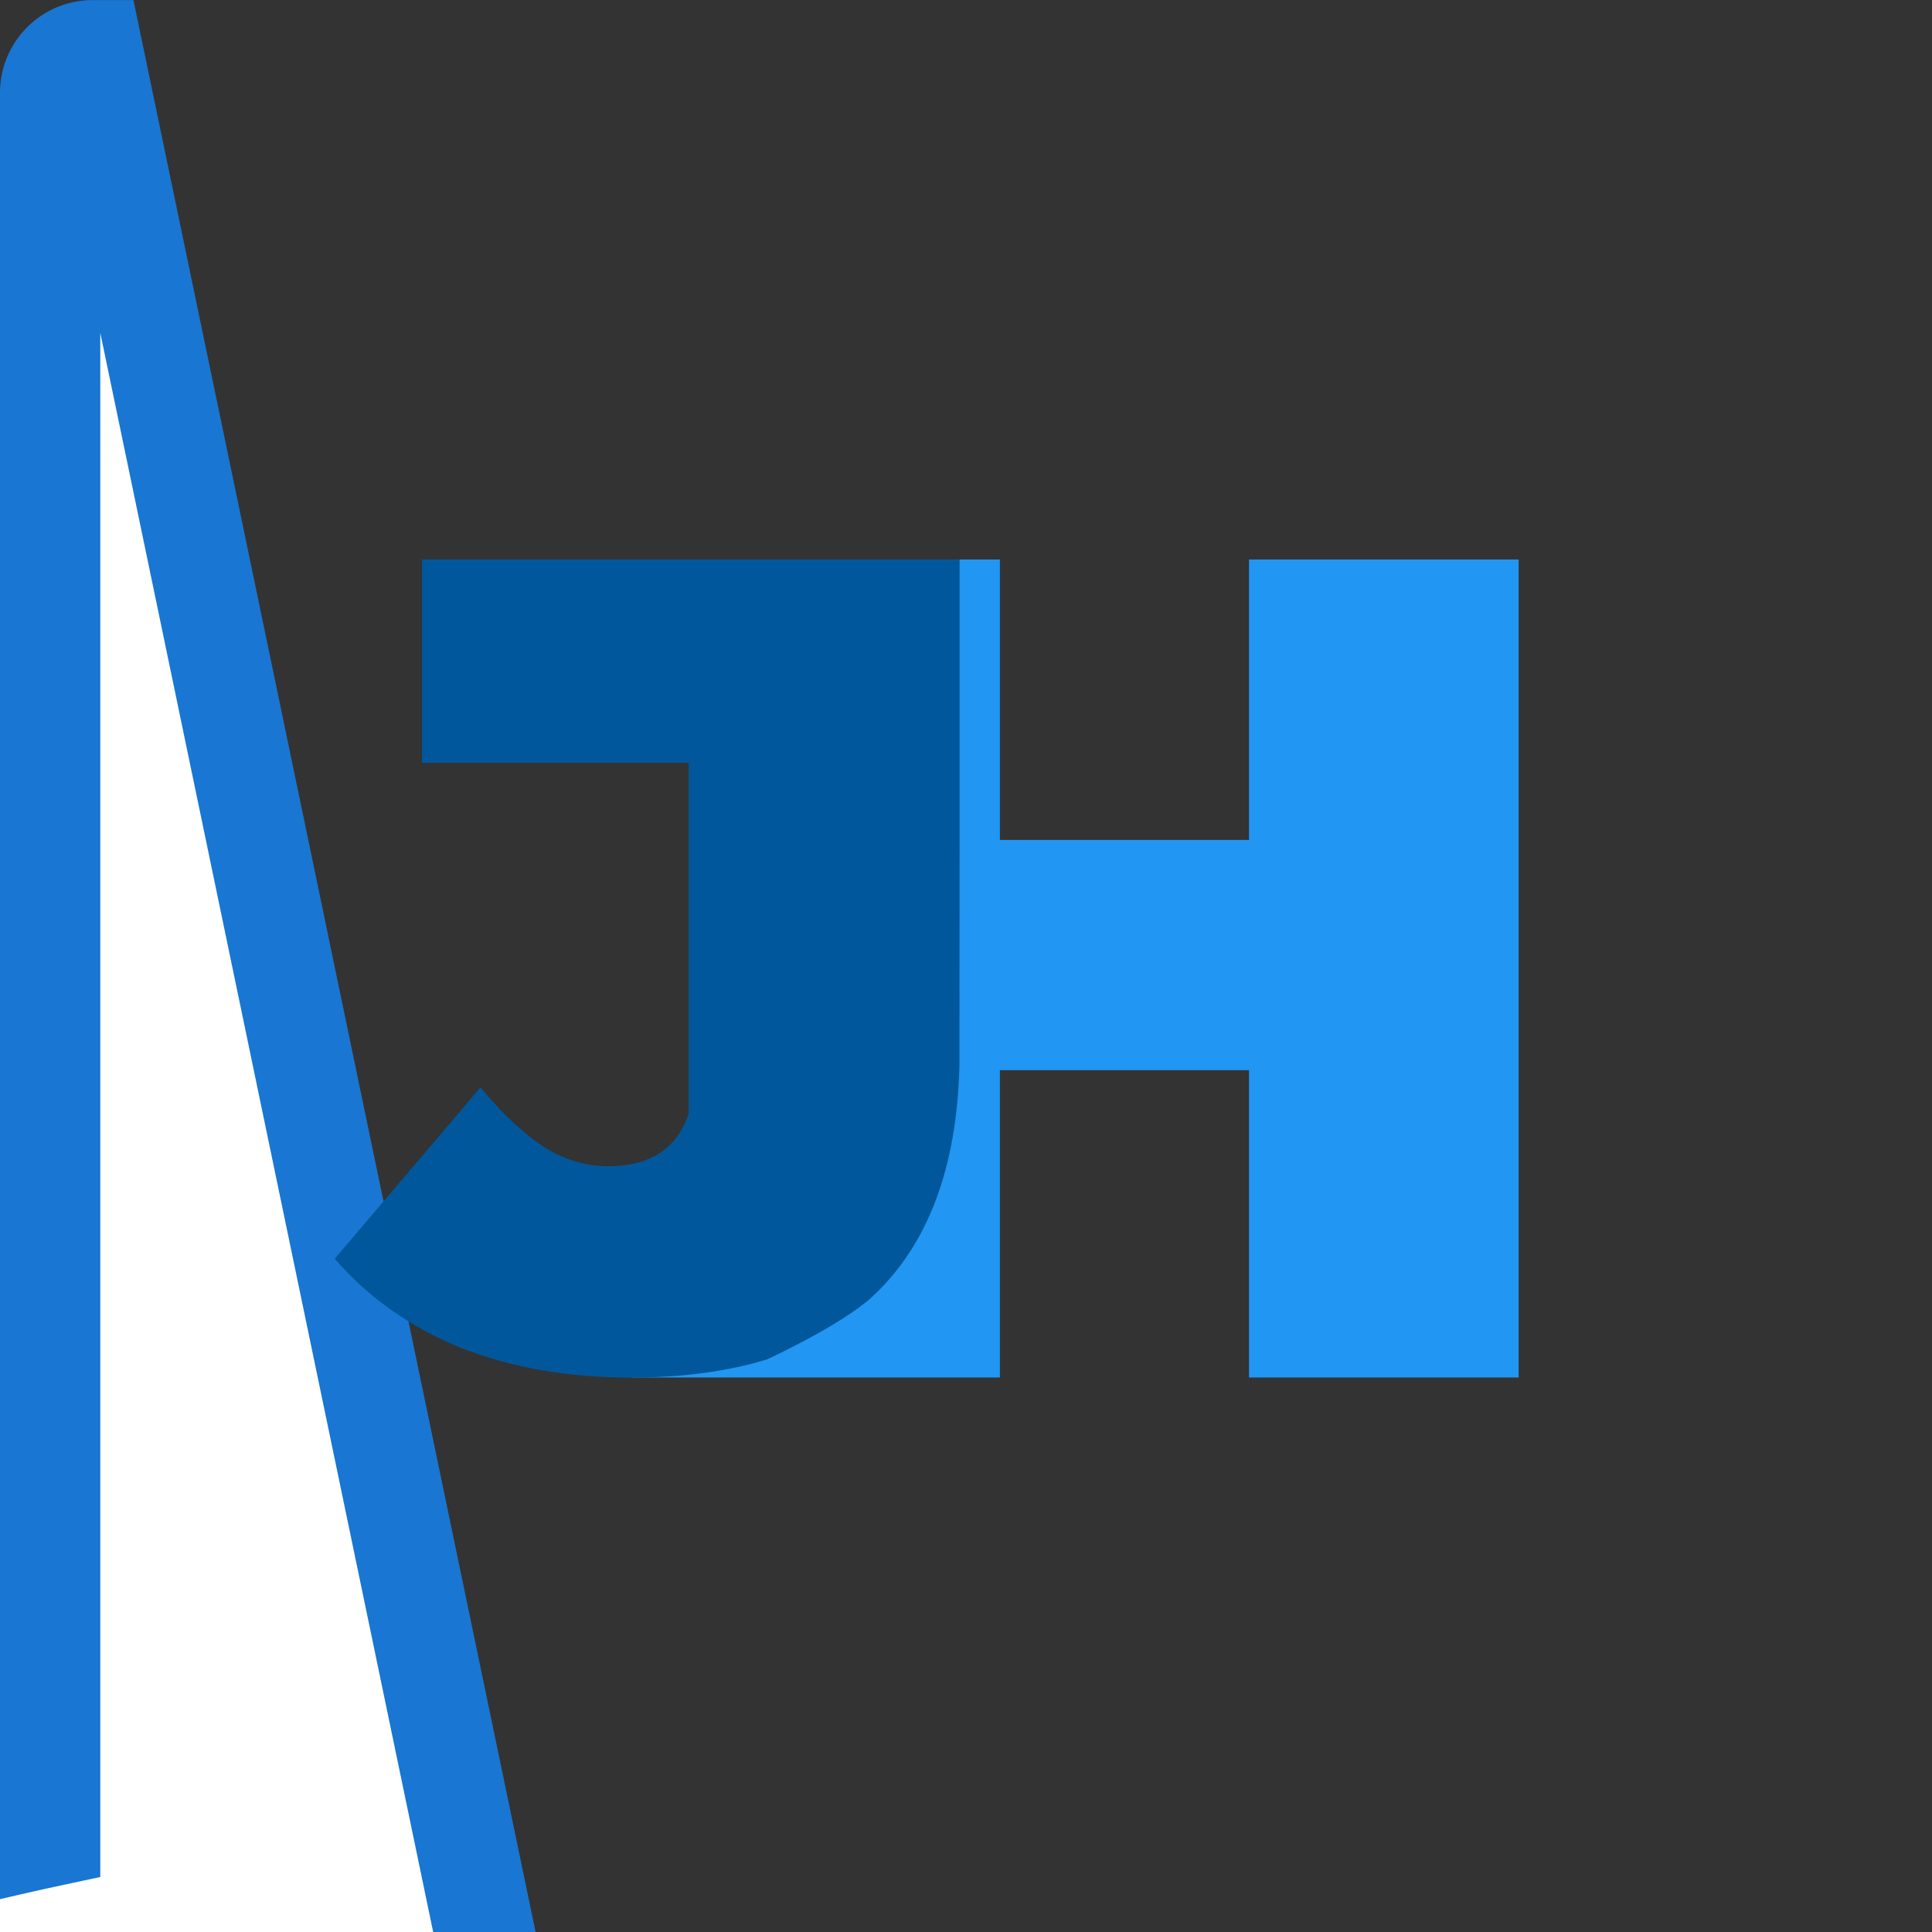 <?xml version="1.0" encoding="UTF-8" standalone="no"?>
<!-- Created with Inkscape (http://www.inkscape.org/) -->

<svg
   width="23.119mm"
   height="23.119mm"
   viewBox="0 0 23.119 23.119"
   version="1.1"
   id="svg1"
   xmlns="http://www.w3.org/2000/svg"
   xmlns:svg="http://www.w3.org/2000/svg">
  <rect x="0" y="0" width="23.119" height="23.119" fill="#333333" stroke="none"/>
  <defs
     id="defs1">
    <rect
       x="132.964"
       y="292.776"
       width="294.054"
       height="38.355"
       id="rect2-6-7" />
    <rect
       x="132.964"
       y="292.776"
       width="294.054"
       height="38.355"
       id="rect2-6-7-4" />
  </defs>
  <g
     id="g2-1-9"
     transform="translate(-224.125,-88.911)"
     style="paint-order:markers fill stroke">
    <path
       style="fill:#ffffff;fill-opacity:1;stroke:#1976d2;stroke-width:1.2;stroke-dasharray:none;stroke-opacity:1;paint-order:markers fill stroke"
       id="rect1-5-7-0"
       width="21.919"
       height="21.919"
       x="13.925"
       y="66.896"
       d="m 14.434,66.896 h 20.951 a 0.458,0.458 45 0 1 0.458,0.458 v 20.96 a 0.501,0.501 135 0 1 -0.501,0.501 l -20.875,0 A 0.543,0.543 45 0 1 13.925,88.271 V 67.405 a 0.509,0.509 135 0 1 0.509,-0.509 z"
       transform="translate(210.8,22.616)" />
    <g
       id="g33-9-0-5-4-81-1-8-8-2"
       transform="matrix(0.953,0,0,0.953,226.075,90.301)"
       style="paint-order:markers fill stroke">
      <path
         id="path26-5-2-5-5-71-0-8-6-30"
         style="font-weight:900;font-size:32px;font-family:Montserrat;-inkscape-font-specification:'Montserrat Heavy';white-space:pre;shape-inside:url(#rect2-6-7-4);fill:#2196f3;fill-opacity:1;stroke-width:4.073;paint-order:markers fill stroke"
         d="M 9.892,5.567 C 8.461,10.449 7.66,14.85 5.877,15.838 h 4.632 v -3.859 h 3.128 v 3.859 h 3.386 V 5.567 H 13.637 V 9.088 H 10.509 V 5.567 Z" />
      <path
         id="path23-2-5-5-5-0-1-3-5-5"
         style="font-weight:900;font-size:32px;font-family:Montserrat;-inkscape-font-specification:'Montserrat Heavy';white-space:pre;shape-inside:url(#rect2-6-7);fill:#01579b;fill-opacity:1;stroke-width:3.397;paint-order:markers fill stroke"
         d="m 3.253,5.567 v 2.553 h 3.349 v 4.401 c -0.144,0.442 -0.483,0.664 -1.015,0.664 -0.279,0 -0.547,-0.081 -0.807,-0.244 -0.259,-0.172 -0.524,-0.421 -0.793,-0.746 l -1.83,2.152 c 0.423,0.488 0.951,0.861 1.585,1.119 0.634,0.249 1.345,0.373 2.133,0.373 0.643,0 1.214,-0.076 1.712,-0.229 0,0 0.939,-0.432 1.322,-0.789 0.699,-0.65 1.063,-1.621 1.092,-2.912 l 0.002,-2.784 V 5.567 Z" />
    </g>
  </g>
</svg>
